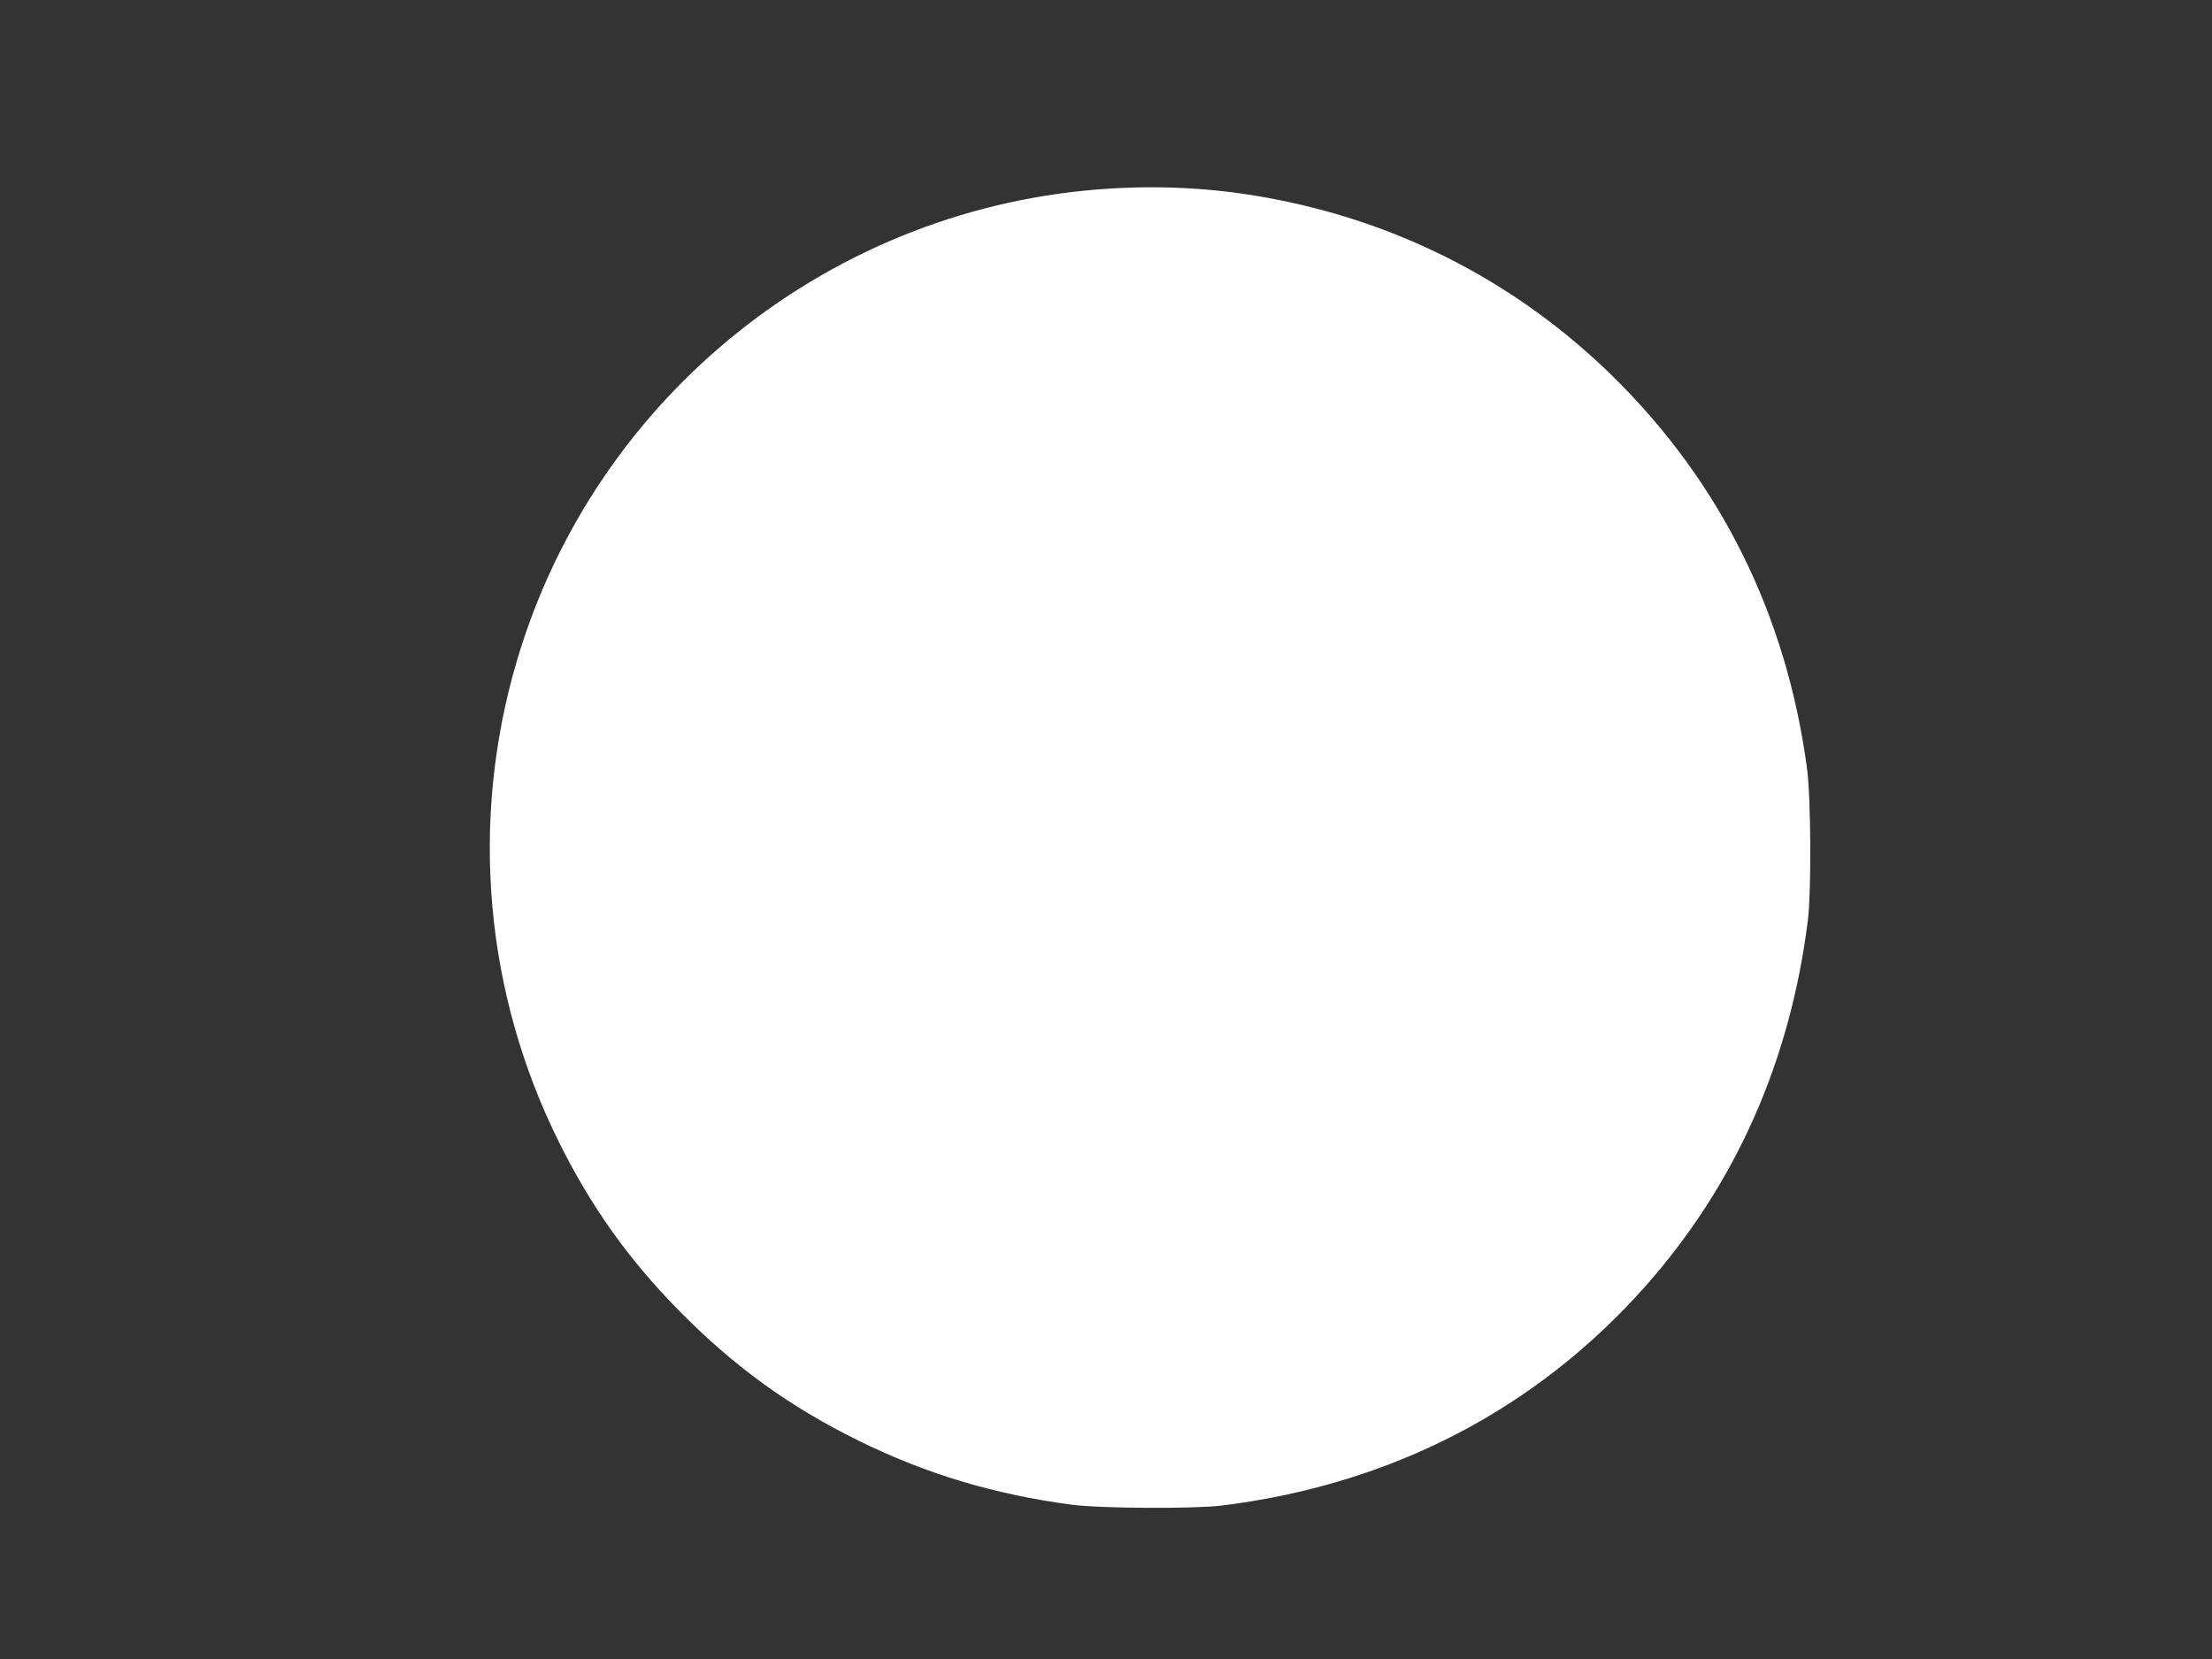 <?xml version="1.0" standalone="no"?>
<!DOCTYPE svg PUBLIC "-//W3C//DTD SVG 20010904//EN"
 "http://www.w3.org/TR/2001/REC-SVG-20010904/DTD/svg10.dtd">
<svg version="1.0" xmlns="http://www.w3.org/2000/svg"
 width="1280pt" height="960pt" viewBox="0 0 1280 960"
 preserveAspectRatio="xMidYMid meet">
<rect x="0" y="0" width="1280" height="960" fill="#333333" stroke="none"/>
<g transform="translate(0,960) scale(0.1,-0.1)"
fill="#ffffff" stroke="none">
<path d="M6427 8509 c-1603 -96 -2981 -1192 -3436 -2733 -275 -931 -186 -1927
248 -2794 184 -368 397 -667 685 -961 321 -327 645 -562 1051 -761 390 -191
778 -307 1225 -367 169 -22 704 -25 870 -5 981 121 1821 557 2454 1272 522
591 837 1303 938 2120 20 166 17 701 -5 870 -119 892 -500 1660 -1128 2276
-536 524 -1196 872 -1935 1018 -320 64 -638 85 -967 65z"/>
</g>
</svg>

